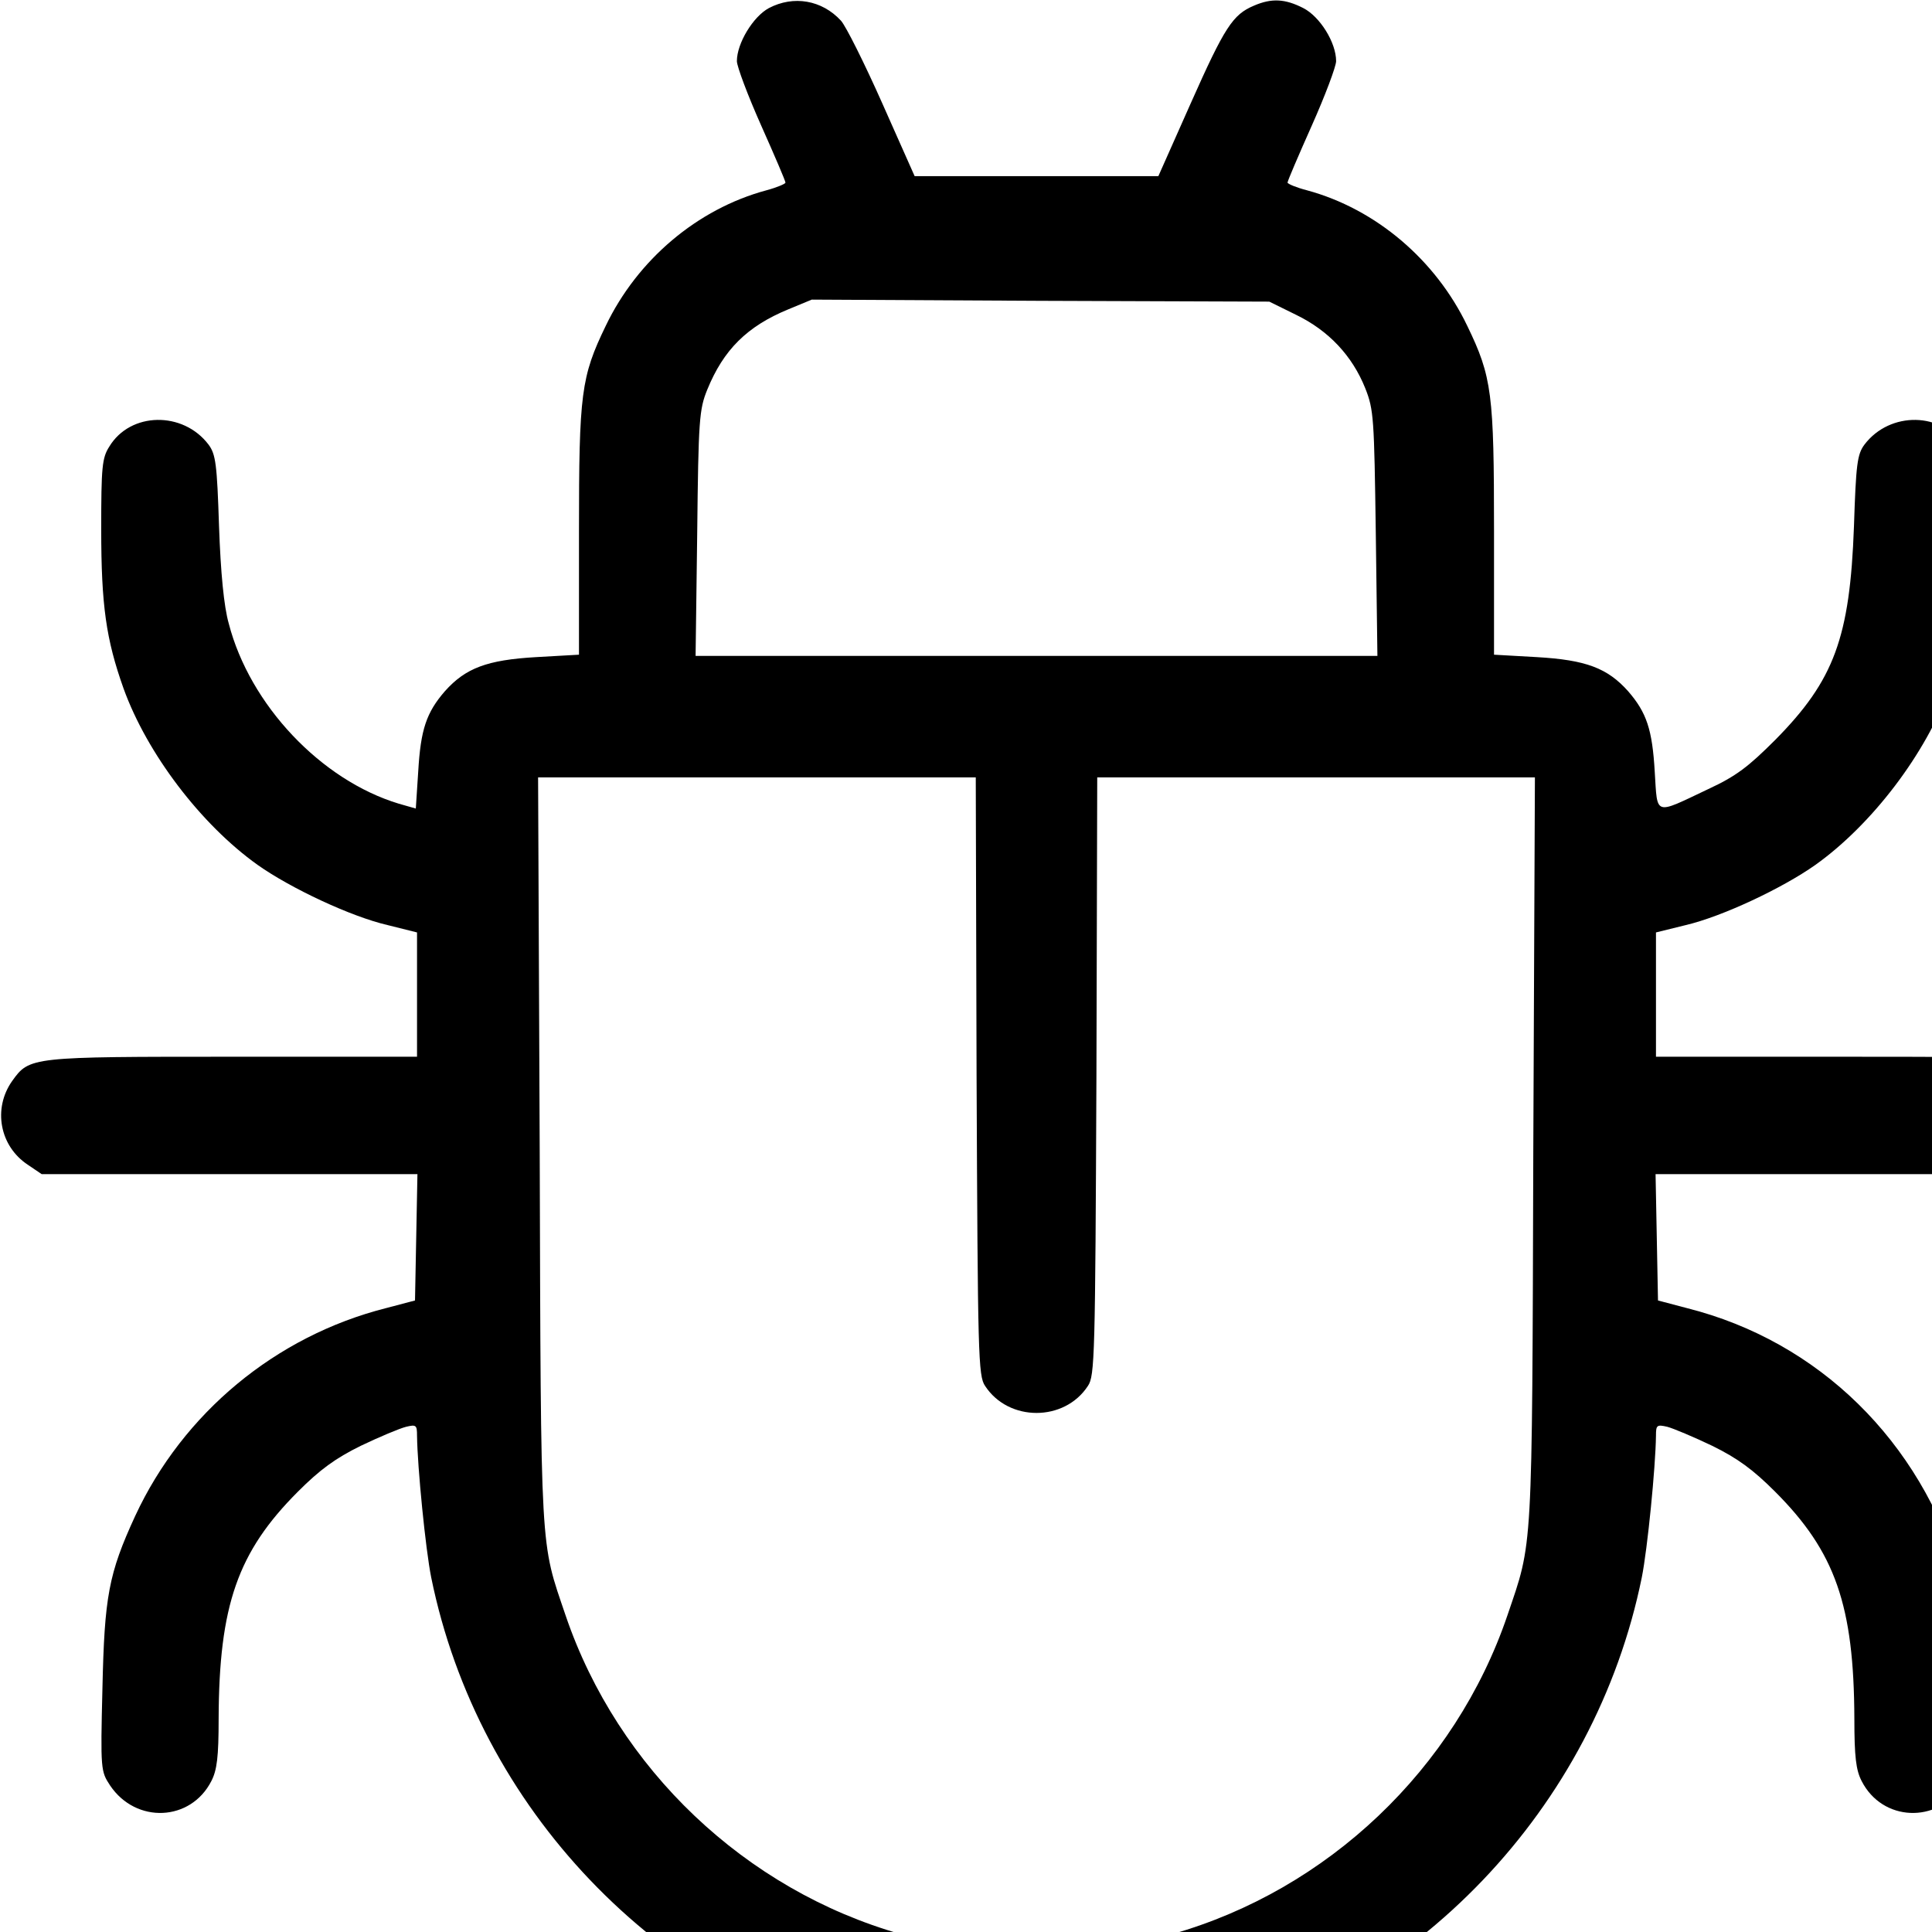 <?xml version="1.0"?>
<svg xmlns="http://www.w3.org/2000/svg" xmlns:xlink="http://www.w3.org/1999/xlink" version="1.1" id="Capa_1" x="0px" y="0px" viewBox="0 0 477.175 477.175" style="enable-background:new 0 0 477.175 477.175;" xml:space="preserve" width="512px" height="512px"><g><g>
	<path fill="#000" 
     d="M189.9,2c-3.9,2.1 -7.9,8.7 -7.9,13.1 0,1.3 2.7,8.5 6,15.9 3.3,7.4 6,13.7 6,14.1 0,0.3 -2.1,1.2 -4.7,1.9 -17.1,4.6 -31.9,17.2 -39.7,33.5 -6.1,12.6 -6.6,16.7 -6.6,50.7l0,30.5 -10.6,0.6c-12.1,0.7 -17.4,2.7 -22.5,8.4 -4.6,5.3 -6,9.5 -6.6,19.8l-0.6,9.2 -4.2,-1.2c-19.2,-5.8 -36.8,-24.4 -42,-44.5 -1.2,-4.2 -2,-12.6 -2.4,-24 -0.5,-15.3 -0.8,-17.8 -2.6,-20.2 -6.3,-8.3 -19.3,-8.1 -24.5,0.5 -1.8,2.8 -2,5.1 -2,20.4 0,18.8 1.2,27.2 5.5,39.3 5.8,16.1 19.1,33.6 33.1,43.6 8.2,5.8 23.1,12.8 32.2,14.9l7.2,1.8 0,15.3 0,15.4 -45.5,-0c-50,-0 -50.2,-0 -54.5,6 -4.8,6.8 -3.1,16.1 3.9,20.7l3.4,2.3 46.4,-0 46.4,-0 -0.3,15.6 -0.3,15.6 -7.2,1.9c-27.2,6.9 -50.1,25.9 -61.9,51.3 -6.6,14.3 -7.6,20 -8.1,42.6 -0.5,20.2 -0.4,20.5 1.9,24 6.4,9.5 19.9,8.9 25,-1.1 1.4,-2.7 1.8,-6 1.8,-15.4 0.1,-28 4.7,-41.2 19.6,-56.1 5.4,-5.4 9.2,-8.2 15.5,-11.3 4.6,-2.2 9.6,-4.3 11.2,-4.7 2.5,-0.6 2.7,-0.4 2.7,2.2 0.1,7.8 2.1,28 3.5,35 11.6,57 55.7,103.2 112.2,117.5 24.2,6.1 50.4,6.1 74.6,-0 56.5,-14.3 100.6,-60.5 112.2,-117.5 1.4,-7 3.4,-27.2 3.5,-35 0,-2.6 0.2,-2.8 2.8,-2.2 1.5,0.4 6.5,2.5 11.1,4.7 6.3,3.1 10.1,5.9 15.5,11.3 14.9,14.9 19.5,28.1 19.6,56.1 0,9.4 0.4,12.7 1.8,15.4 5.1,10 18.6,10.6 25,1.1 2.3,-3.5 2.4,-3.8 1.9,-24 -0.3,-17.3 -0.8,-21.6 -2.6,-27.9 -9.8,-33.2 -34.9,-57.8 -67.4,-66l-7.2,-1.9 -0.3,-15.6 -0.3,-15.6 46.4,-0 46.4,-0 3.4,-2.3c7,-4.6 8.7,-13.9 3.9,-20.7 -4.3,-6 -4.5,-6 -54.5,-6l-45.5,-0 0,-15.4 0,-15.3 7.3,-1.8c9,-2.1 23.9,-9.1 32.1,-14.9 14,-10 27.3,-27.5 33.1,-43.6 4.3,-12.1 5.5,-20.5 5.5,-39.3 0,-15.3 -0.2,-17.6 -2,-20.4 -5.2,-8.6 -18.2,-8.8 -24.5,-0.5 -1.8,2.4 -2.1,4.9 -2.6,20.2 -1,27.5 -4.9,38 -19.4,52.7 -6.7,6.7 -9.7,9 -16.6,12.2 -13.5,6.4 -12.5,6.7 -13.2,-4.2 -0.6,-10.5 -2,-14.7 -6.6,-20 -5.1,-5.7 -10.4,-7.7 -22.5,-8.4l-10.6,-0.6 0,-30.5c0,-34 -0.5,-38.1 -6.6,-50.7 -7.8,-16.3 -22.6,-28.9 -39.6,-33.5 -2.7,-0.7 -4.8,-1.6 -4.8,-1.9 0,-0.4 2.7,-6.7 6,-14.1 3.3,-7.4 6,-14.6 6,-15.9 0,-4.6 -4,-11 -8.1,-13.1 -4.5,-2.3 -7.8,-2.5 -12.2,-0.6 -5.2,2.2 -7.2,5.2 -15.6,24.1l-8,18 -30.1,-0 -30.1,-0 -8,-18c-4.4,-9.9 -9,-19.1 -10.2,-20.4 -4.7,-5.1 -11.7,-6.3 -17.8,-3.1zM320.2,77.8c8,3.9 13.8,10.1 17,18.1 2.1,5.3 2.2,7.3 2.6,35.8l0.4,30.3 -84.2,-0 -84.2,-0 0.4,-30.3c0.3,-28.1 0.5,-30.6 2.5,-35.5 4,-9.8 9.8,-15.6 20,-19.8l5.8,-2.4 56.5,0.3 56.5,0.2 6.7,3.3zM241.2,265.8c0.3,69.2 0.4,74 2.1,76.5 5.8,8.9 19.6,8.9 25.4,-0 1.7,-2.5 1.8,-7.3 2.1,-76.5l0.2,-73.8 54.1,-0 54,-0 -0.4,92.2c-0.3,101.1 -0.1,96.2 -6.4,114.8 -12.9,37.9 -44.4,67.8 -82.8,78.7 -20.6,5.8 -46.4,5.8 -67,-0 -38.4,-10.9 -69.9,-40.8 -82.8,-78.7 -6.3,-18.6 -6.1,-13.7 -6.4,-114.8l-0.4,-92.2 54,-0 54.1,-0 0.2,73.8z"/>
</g>
</g> 
</svg>


